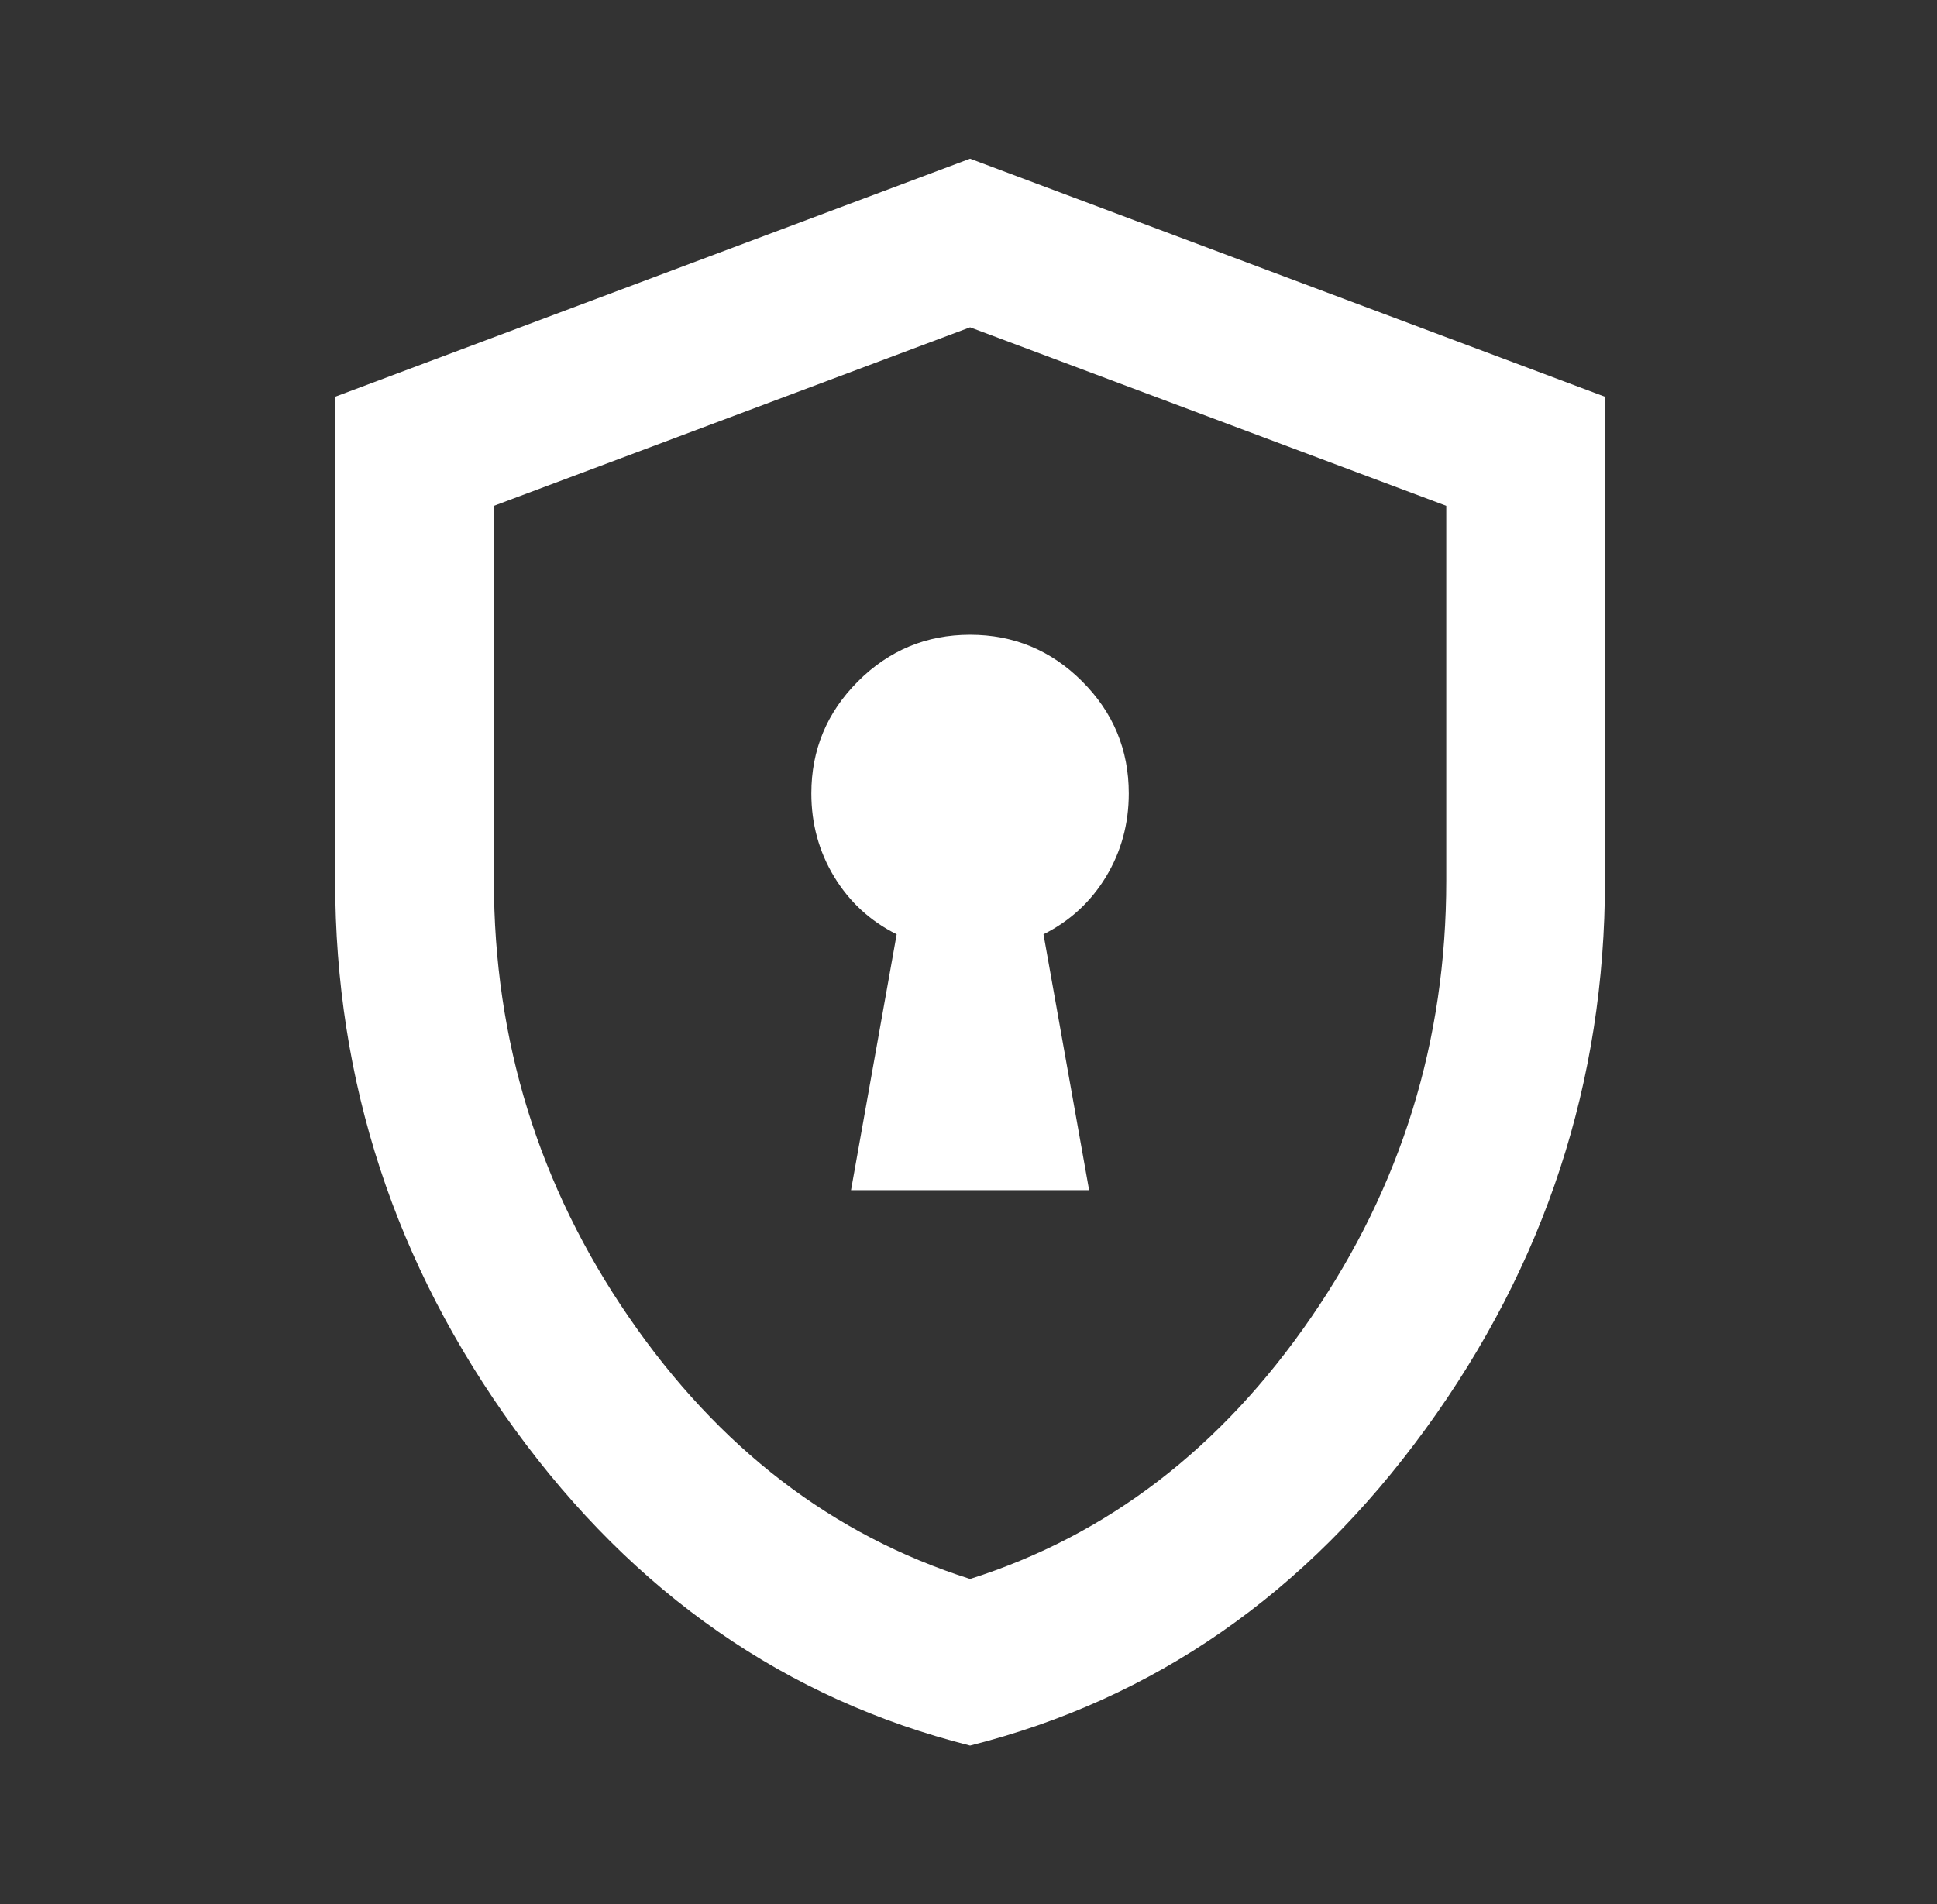 <svg xmlns="http://www.w3.org/2000/svg" width="60" height="59" viewBox="0 0 60 59" fill="none"><rect x="0" y="0" width="60" height="59" fill="#333333" stroke="none"/><mask id="mask0_4609_3312" style="mask-type:alpha" maskUnits="userSpaceOnUse" x="0" y="0" width="60" height="59"><rect x="0.549" width="59" height="59" fill="#D9D9D9"></rect></mask><g mask="url(#mask0_4609_3312)"><path d="M26.361 36.875H33.736L32.323 28.947C33.142 28.537 33.788 27.943 34.259 27.165C34.73 26.386 34.965 25.526 34.965 24.583C34.965 23.231 34.484 22.074 33.521 21.111C32.558 20.148 31.401 19.667 30.049 19.667C28.697 19.667 27.539 20.148 26.576 21.111C25.613 22.074 25.132 23.231 25.132 24.583C25.132 25.526 25.368 26.386 25.839 27.165C26.31 27.943 26.955 28.537 27.775 28.947L26.361 36.875ZM30.049 54.083C24.354 52.649 19.652 49.382 15.944 44.281C12.236 39.18 10.382 33.515 10.382 27.288V12.292L30.049 4.917L49.715 12.292V27.288C49.715 33.515 47.861 39.18 44.153 44.281C40.446 49.382 35.744 52.649 30.049 54.083ZM30.049 48.921C34.31 47.569 37.834 44.865 40.62 40.808C43.406 36.752 44.799 32.245 44.799 27.288V15.672L30.049 10.141L15.299 15.672V27.288C15.299 32.245 16.692 36.752 19.478 40.808C22.264 44.865 25.788 47.569 30.049 48.921Z" fill="white"></path></g></svg>